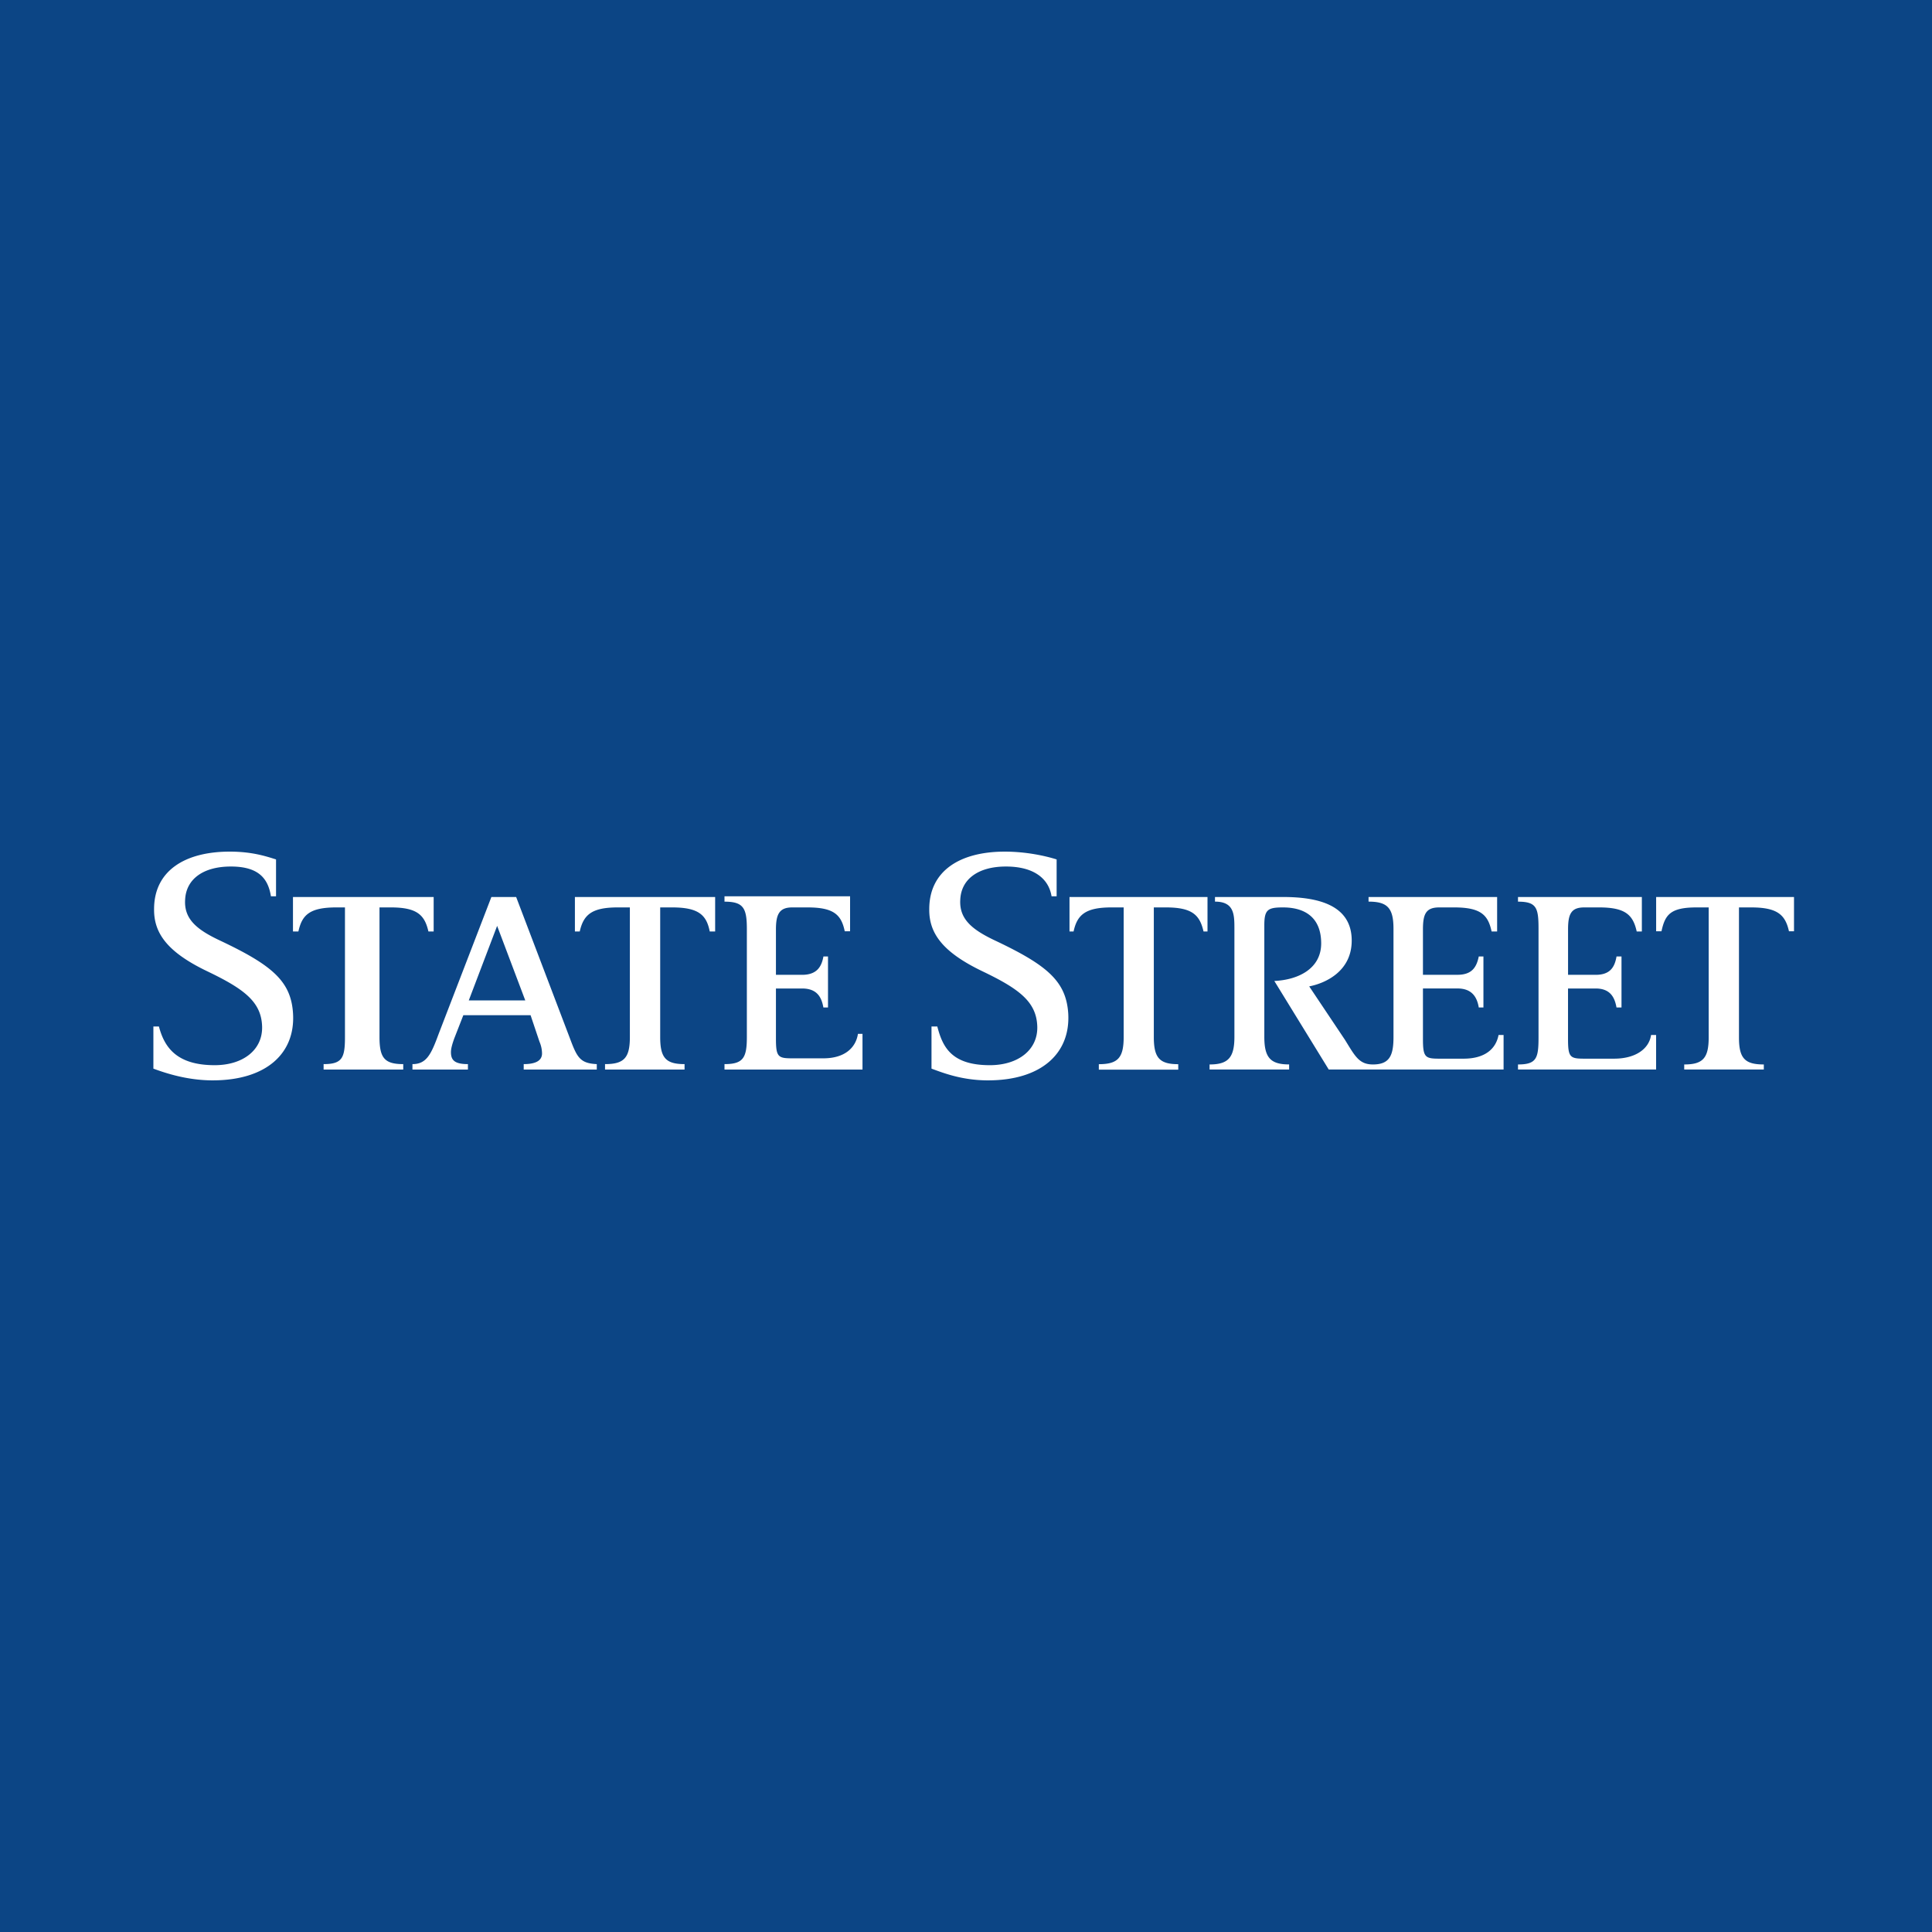 <!-- by Finnhub --><svg width="56" height="56" xmlns="http://www.w3.org/2000/svg"><path fill="#0C4585" d="M0 0h56v56H0z"/><path d="M51.854 26.993c-.106-.476-.333-.691-1.095-.691h-.354v3.768c0 .601.165.784.72.784V31h-2.307v-.146c.54 0 .709-.183.709-.784v-3.768h-.355c-.758 0-.91.215-1.013.691h-.155V26H52v.993h-.146zM44 31v-.146c.54 0 .595-.183.595-.784v-3.148c0-.607-.055-.787-.595-.787V26h3.59v1h-.149c-.105-.476-.323-.698-1.083-.698h-.44c-.383 0-.467.2-.467.638v1.316h.8c.418 0 .551-.22.605-.532H47v1.478h-.145c-.054-.304-.188-.55-.605-.55h-.8v1.468c0 .524.06.566.467.566h.87c.615 0 1.011-.28 1.07-.686h.146v1H44zm-5.486 0l-1.577-2.566c.712-.034 1.358-.367 1.358-1.089 0-.76-.48-1.043-1.106-1.043-.44 0-.542.062-.542.517v3.234c0 .6.176.8.719.8V31H35.06v-.146c.542 0 .72-.201.72-.8V26.91c0-.408-.01-.776-.563-.776V26h1.971c1.013 0 1.992.23 1.992 1.263 0 .897-.77 1.238-1.232 1.328l1.033 1.544c.292.47.407.719.814.719.48 0 .596-.256.596-.794V26.92c0-.606-.18-.786-.723-.786V26h3.727v1h-.16c-.101-.476-.31-.698-1.08-.698h-.44c-.39 0-.47.2-.47.638v1.315h1c.419 0 .554-.219.618-.531h.135v1.478h-.135c-.051-.304-.2-.551-.619-.551h-.999v1.469c0 .524.064.566.47.566h.709c.613 0 .935-.28 1.012-.686h.146v1h-5.07zm-3.629-4c-.108-.476-.325-.698-1.086-.698h-.355v3.76c0 .601.168.784.708.784v.158H31.85v-.158c.55 0 .72-.183.72-.784v-3.76h-.357c-.76 0-.992.222-1.095.698H31v-1h4v1h-.115zm-6.247 4.315c-.754 0-1.302-.217-1.638-.34v-1.222h.168c.151.576.393 1.122 1.523 1.122.82 0 1.395-.443 1.375-1.122-.023-.72-.531-1.093-1.596-1.603-1.17-.562-1.544-1.116-1.535-1.8 0-1.106.887-1.665 2.189-1.665.638 0 1.2.13 1.503.226v1.069h-.147c-.083-.518-.521-.873-1.356-.863-.76.009-1.262.357-1.29.959-.034.557.333.864.99 1.177 1.522.718 2.074 1.181 2.139 2.115.072 1.169-.785 1.947-2.325 1.947zM21 31.002v-.158c.543 0 .648-.183.648-.784v-3.138c0-.607-.105-.787-.648-.787v-.155h3.64v1.013h-.155c-.098-.476-.315-.691-1.074-.691h-.45c-.373 0-.47.2-.47.638v1.316h.756c.417 0 .565-.22.62-.532H24v1.478h-.134c-.054-.304-.188-.55-.619-.55h-.756v1.458c0 .524.062.566.47.566h.905c.614 0 .939-.302 1.002-.709H25v1.035h-4zM20.572 27c-.092-.476-.321-.698-1.085-.698h-.351v3.758c0 .601.163.784.706.784v.158h-2.305v-.158c.553 0 .72-.183.72-.784v-3.758H17.9c-.76 0-.988.222-1.096.698h-.14v-1h4.065v1h-.158zm-5.392 4.002v-.158c.3 0 .531-.075.531-.31a.878.878 0 00-.074-.34l-.258-.768H13.43l-.264.676c-.04.114-.095.272-.095.394 0 .225.095.348.492.348v.158h-1.608v-.158c.409 0 .542-.284.76-.877L14.243 26h.718l1.556 4.09c.207.553.289.731.781.754v.158H15.18zM12.418 27c-.108-.476-.326-.698-1.087-.698H11v3.758c0 .601.143.784.688.784v.158H9.38v-.158c.541 0 .619-.183.619-.784v-3.758h-.254c-.774 0-.992.222-1.096.698h-.157v-1h4.078v1h-.153zm-6.252 4.315c-.75 0-1.387-.217-1.72-.34v-1.222h.16c.153.576.487 1.122 1.616 1.122.822 0 1.395-.443 1.375-1.122-.021-.72-.532-1.093-1.596-1.603-1.17-.562-1.543-1.116-1.535-1.8 0-1.106.889-1.665 2.193-1.665.638 0 1.038.13 1.342.226v1.069h-.148c-.082-.518-.36-.873-1.194-.863-.762.009-1.263.357-1.293.959-.036.557.33.864.991 1.177 1.523.718 2.076 1.181 2.136 2.115.075 1.169-.78 1.947-2.327 1.947zm8.244-4.479l-.822 2.161h1.637l-.816-2.161z" fill="#fff"/></svg>